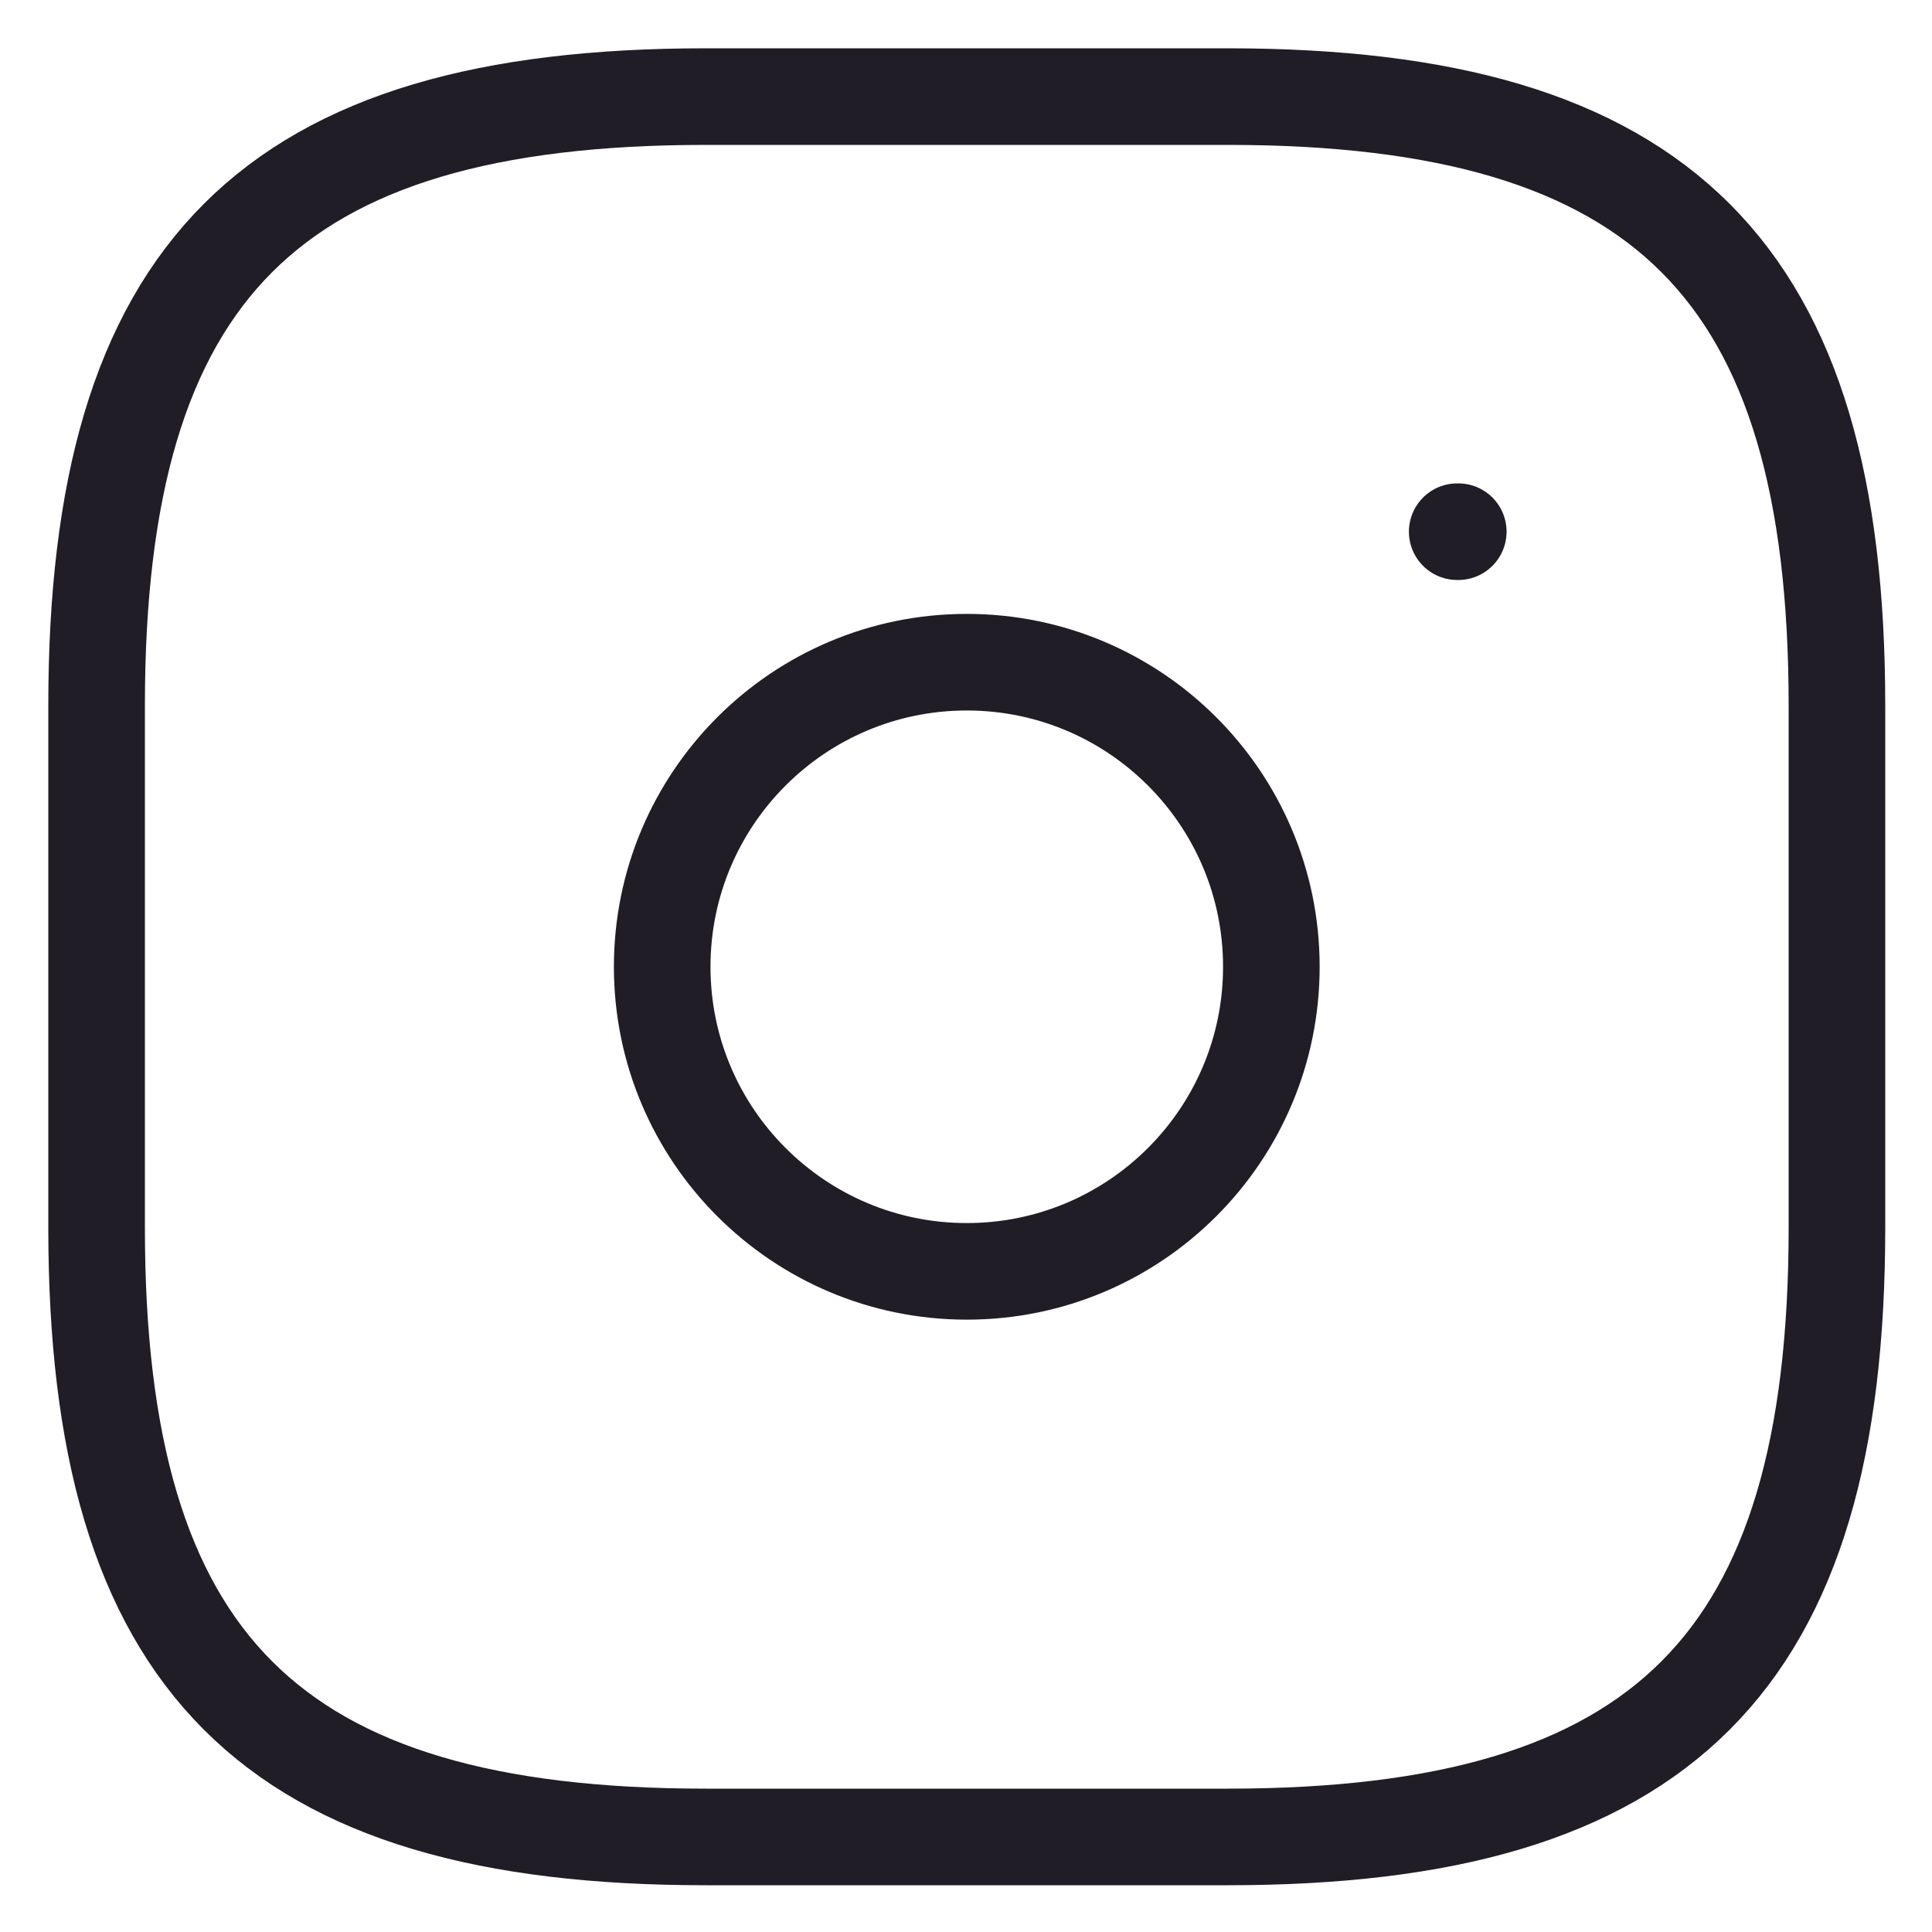 <svg width="20" height="20" viewBox="0 0 20 20" fill="none" xmlns="http://www.w3.org/2000/svg">
<g id="&#240;&#159;&#166;&#134; icon &#34;instagram&#34;">
<g id="Group">
<path id="Vector" d="M7.305 19.016H12.71C17.214 19.016 19.016 17.214 19.016 12.71V7.305C19.016 2.802 17.214 1 12.71 1H7.305C2.802 1 1 2.802 1 7.305V12.71C1 17.214 2.802 19.016 7.305 19.016Z" stroke="#211D27" stroke-linecap="round" stroke-linejoin="round"/>
<path id="Vector_2" d="M10.008 13.161C11.749 13.161 13.161 11.749 13.161 10.008C13.161 8.267 11.749 6.855 10.008 6.855C8.267 6.855 6.855 8.267 6.855 10.008C6.855 11.749 8.267 13.161 10.008 13.161Z" stroke="#211D27" stroke-linecap="round" stroke-linejoin="round"/>
<path id="Vector_3" d="M15.085 5.504H15.096" stroke="#211D27" stroke-linecap="round" stroke-linejoin="round"/>
</g>
</g>
</svg>

